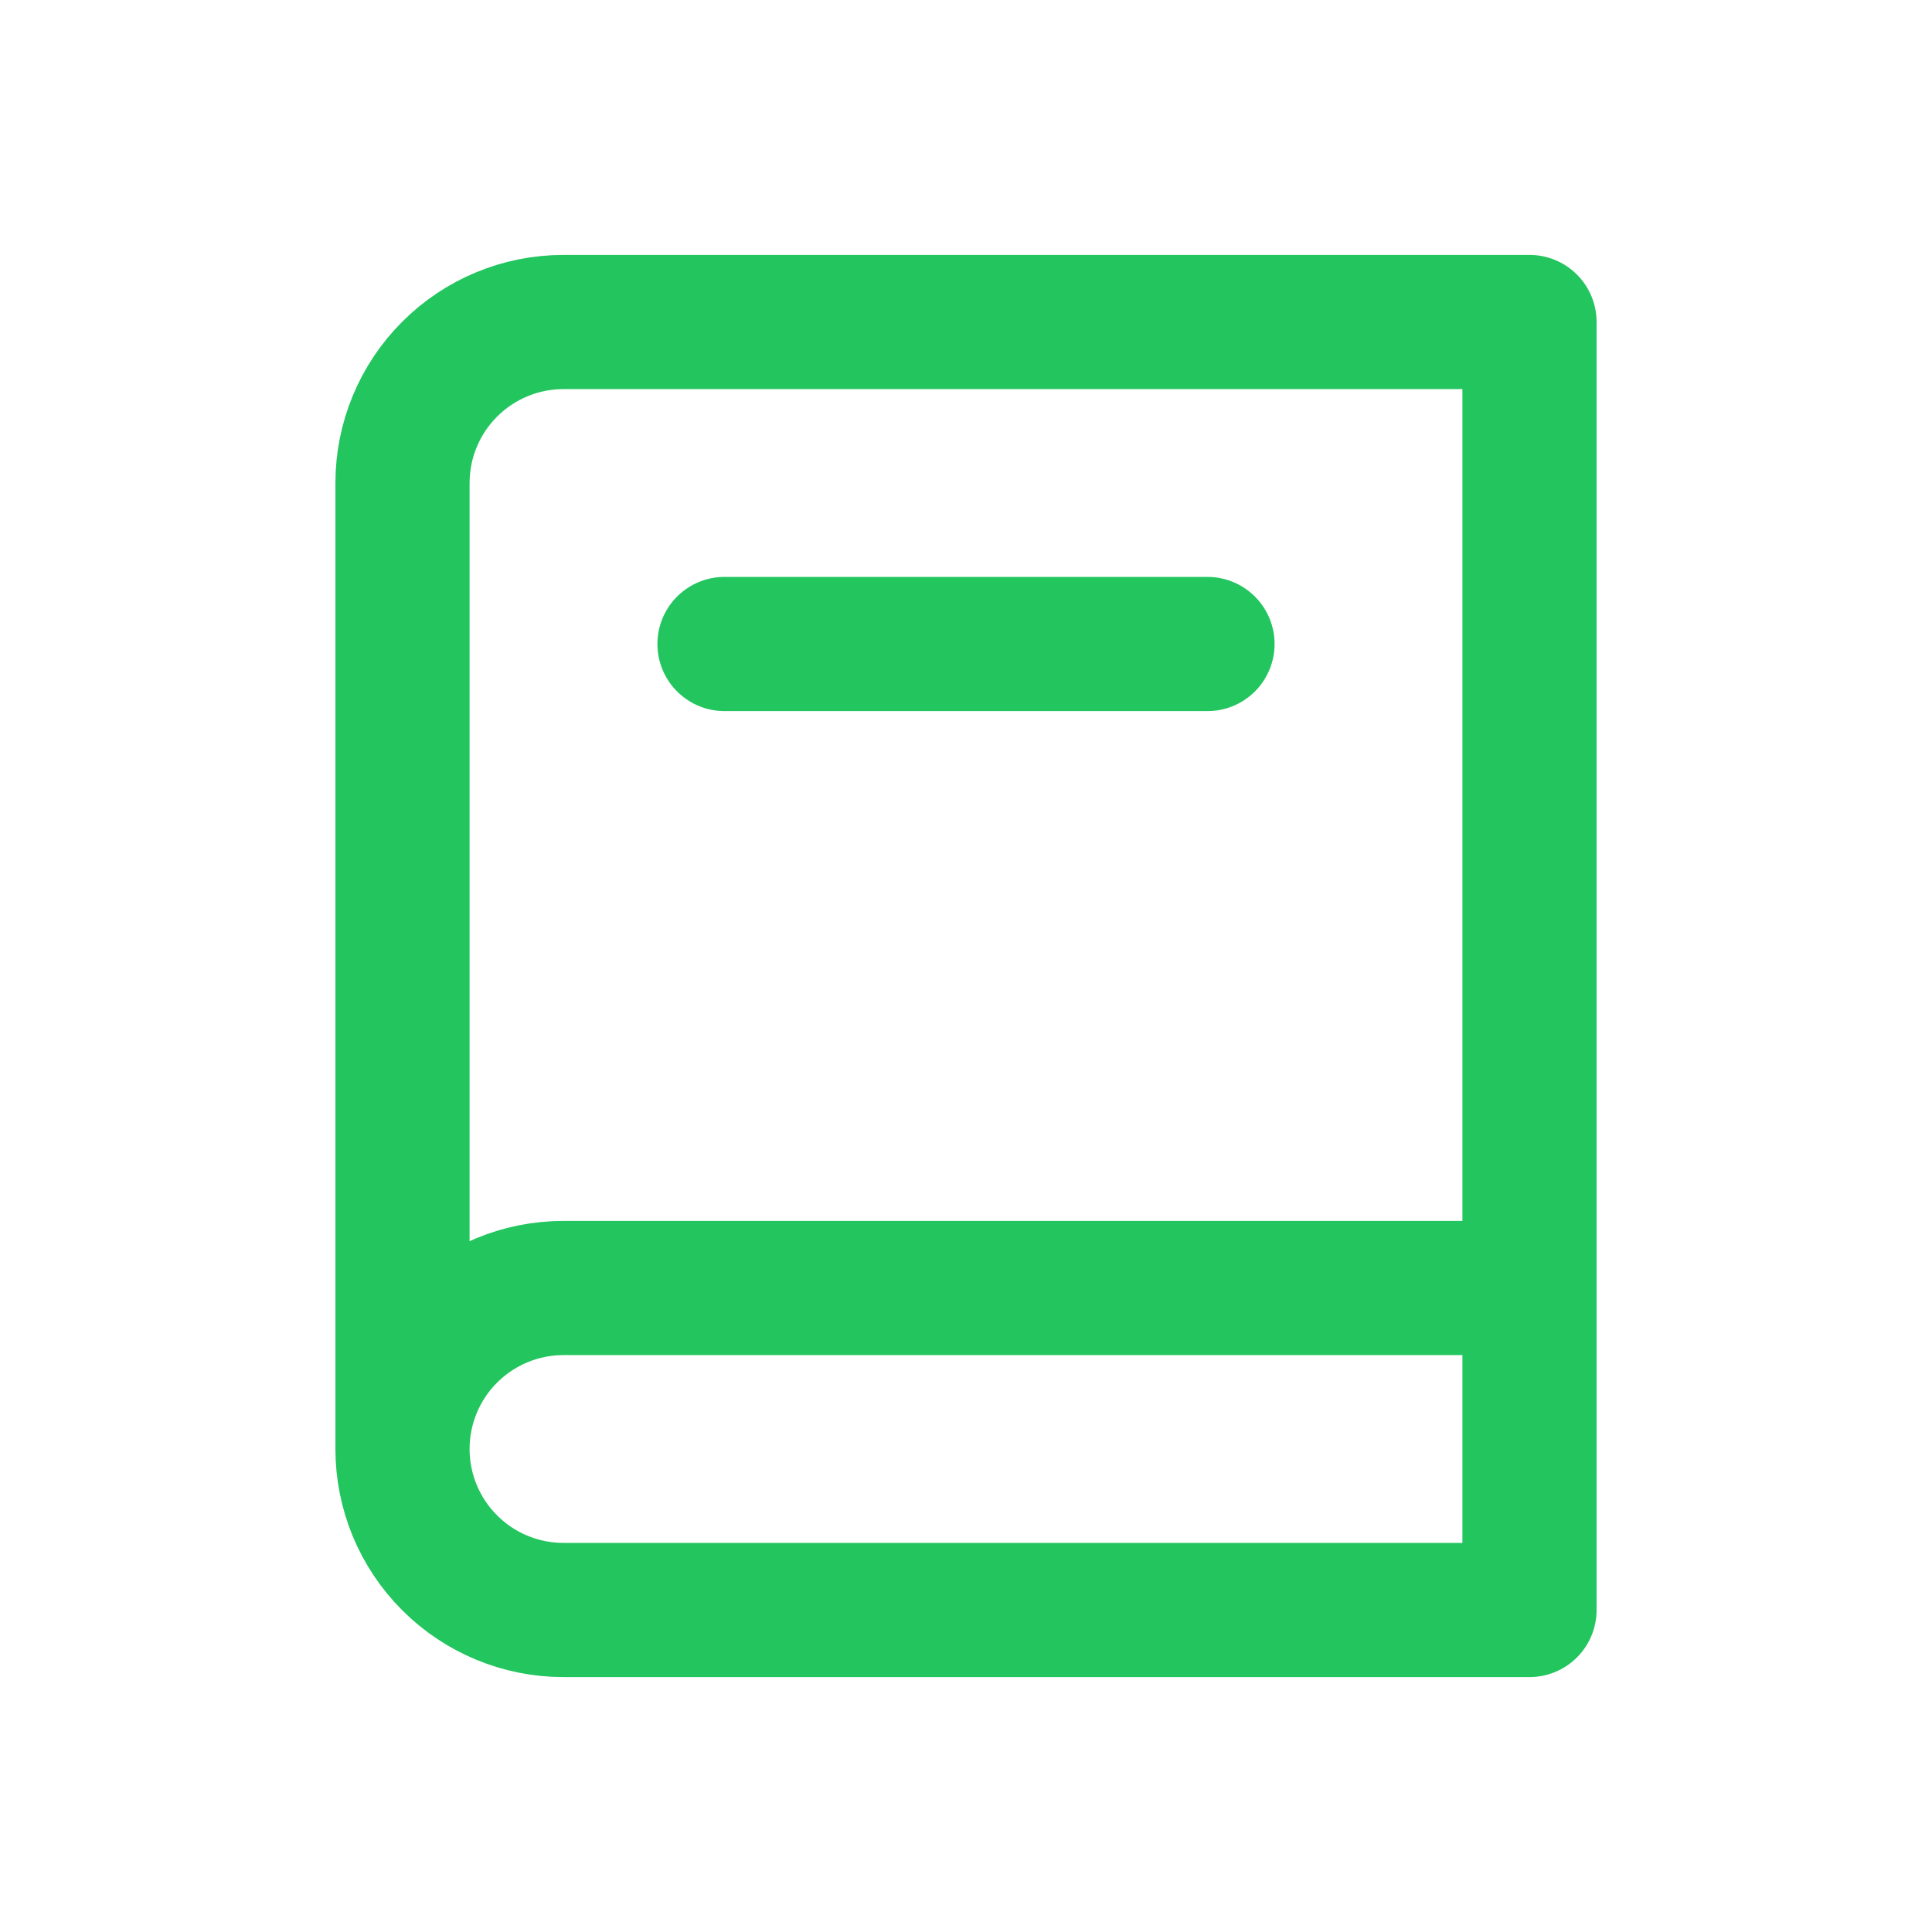 <svg width="36" height="36" viewBox="0 0 36 36" fill="none" xmlns="http://www.w3.org/2000/svg">
<path d="M7.5 27C7.5 27.796 7.816 28.559 8.379 29.121C8.941 29.684 9.704 30 10.5 30H28.5V6H10.5C9.704 6 8.941 6.316 8.379 6.879C7.816 7.441 7.5 8.204 7.5 9V27ZM7.5 27C7.5 26.204 7.816 25.441 8.379 24.879C8.941 24.316 9.704 24 10.5 24H28.5M13.5 12H22.5" stroke="#22C55E" stroke-width="2.5" stroke-linecap="round" stroke-linejoin="round"/>
</svg>
